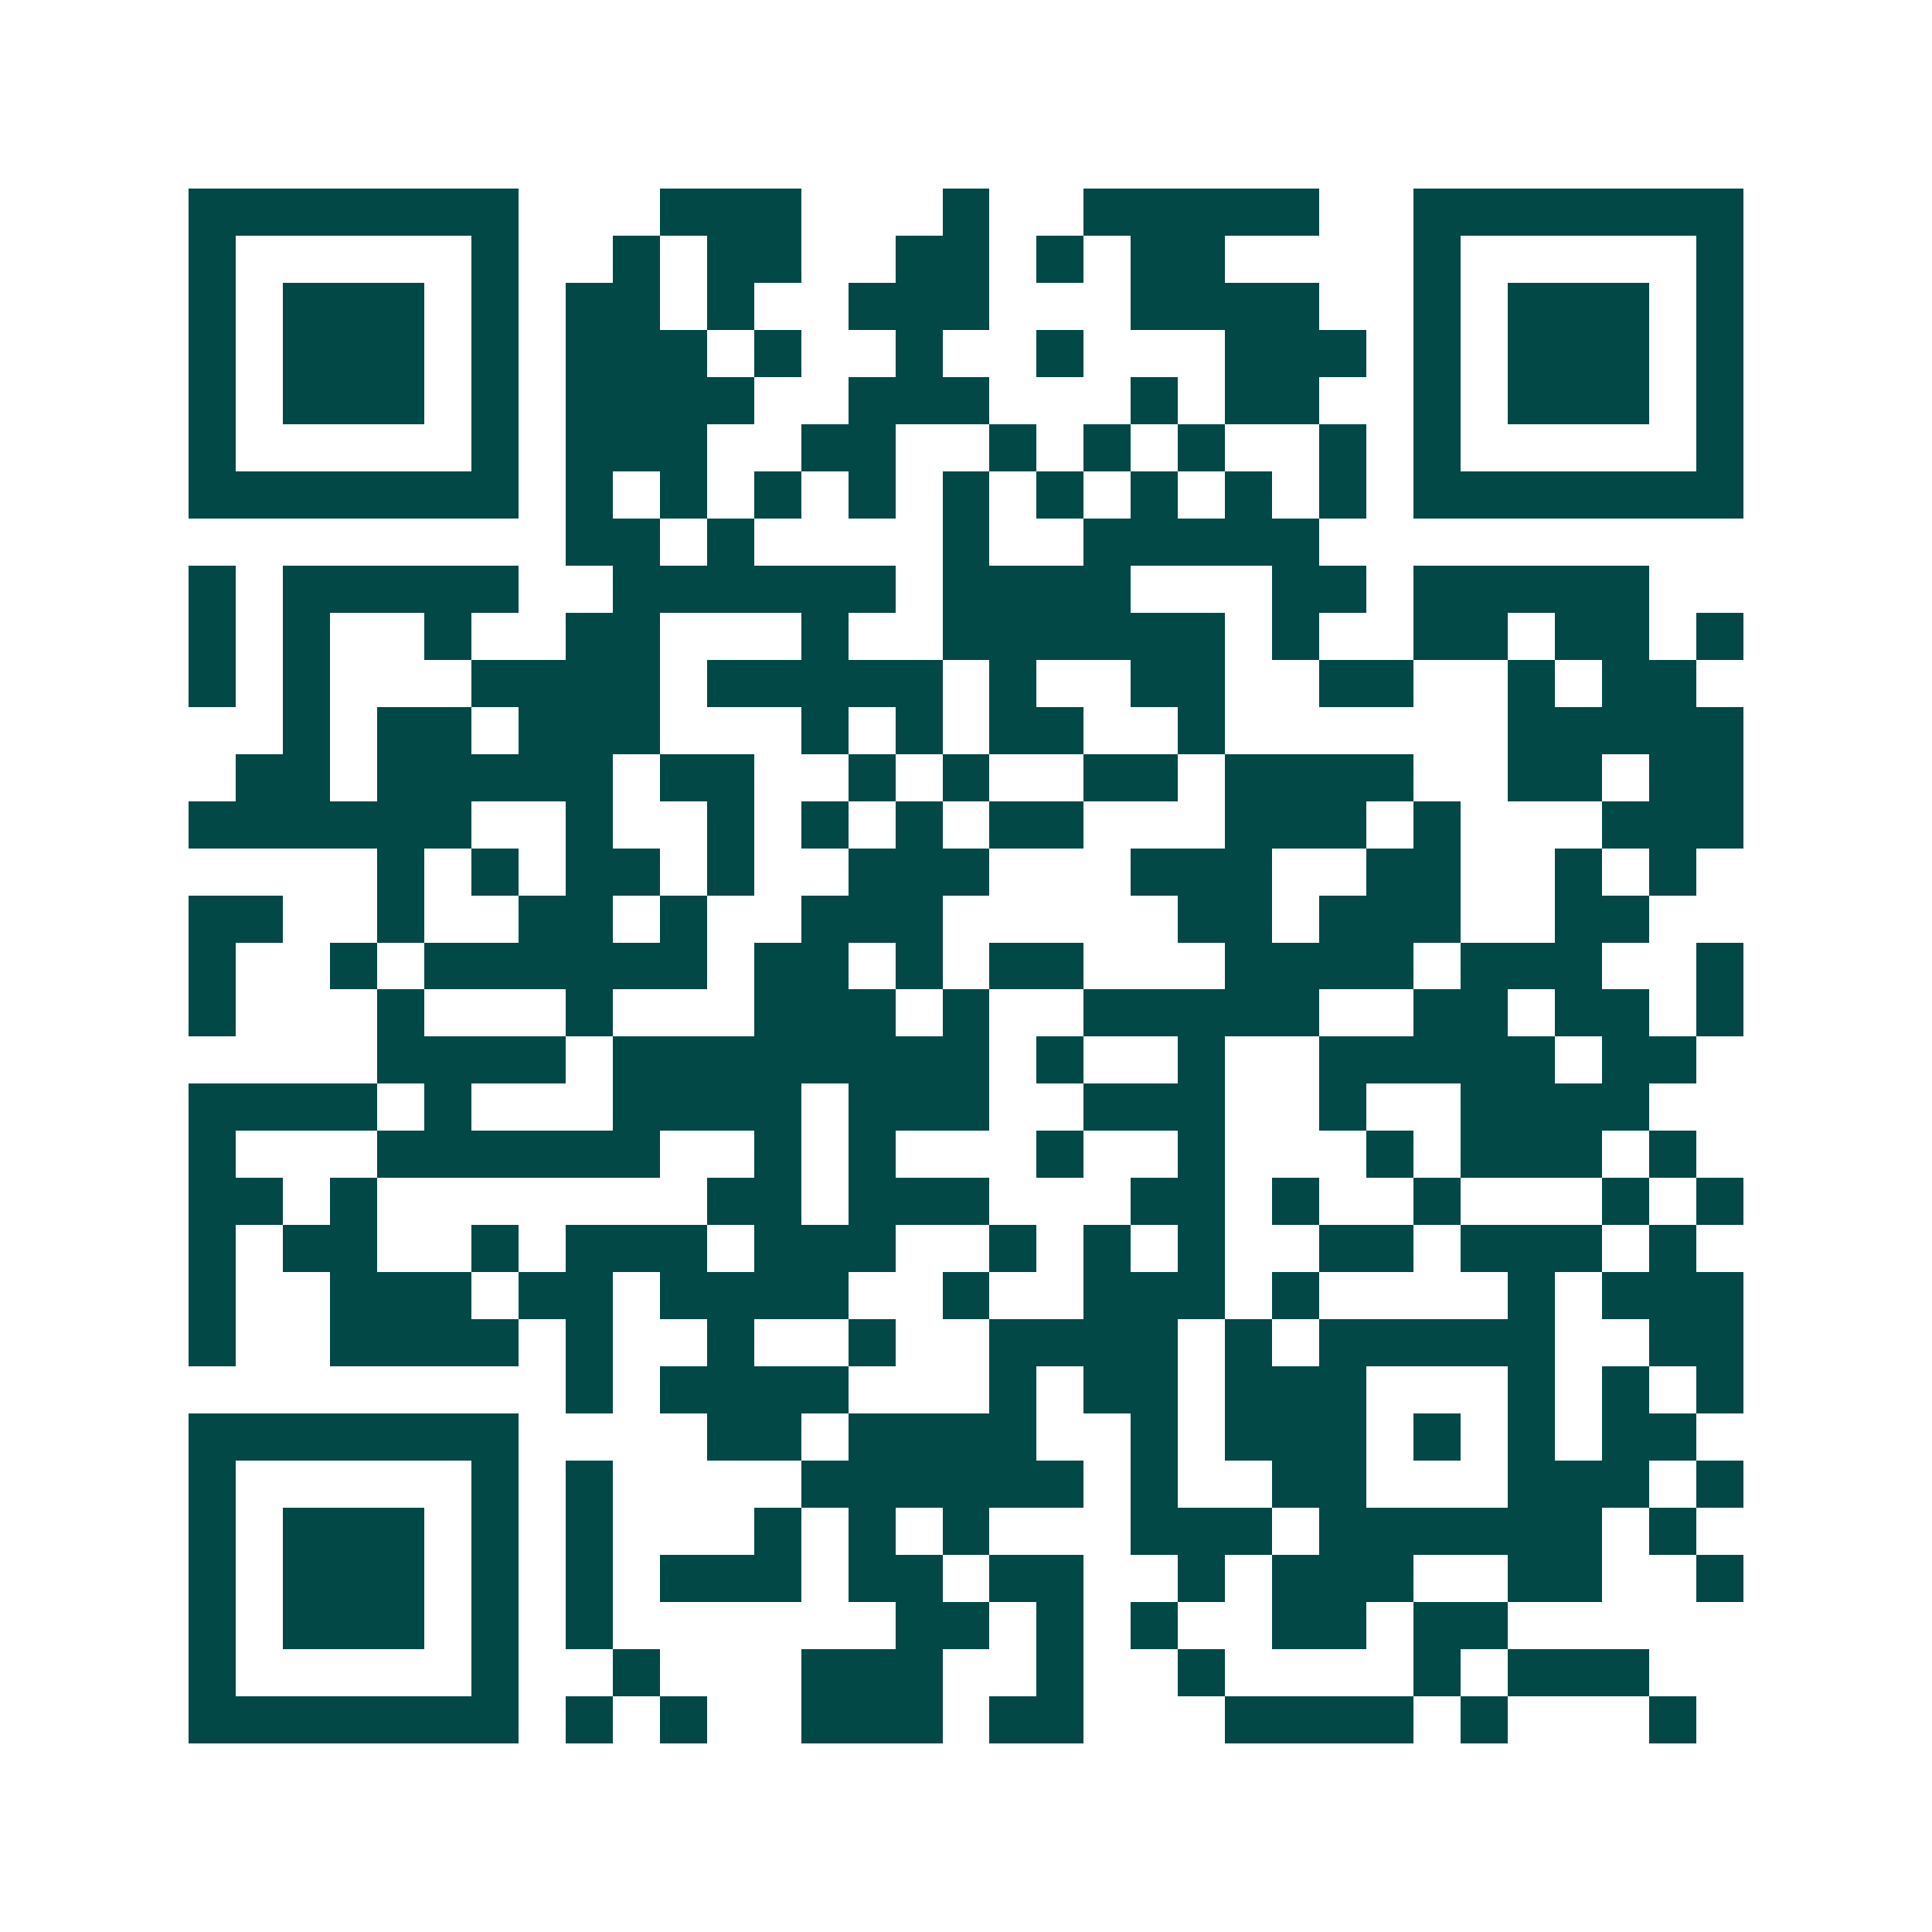 <svg xmlns="http://www.w3.org/2000/svg" width="200" height="200" viewBox="0 0 41 41" shape-rendering="crispEdges"><path fill="#ffffff" d="M0 0h41v41H0z"/><path stroke="#014847" d="M4 4.5h7m3 0h3m3 0h1m2 0h5m2 0h7M4 5.5h1m5 0h1m2 0h1m1 0h2m2 0h2m1 0h1m1 0h2m4 0h1m5 0h1M4 6.5h1m1 0h3m1 0h1m1 0h2m1 0h1m2 0h3m3 0h4m2 0h1m1 0h3m1 0h1M4 7.5h1m1 0h3m1 0h1m1 0h3m1 0h1m2 0h1m2 0h1m3 0h3m1 0h1m1 0h3m1 0h1M4 8.5h1m1 0h3m1 0h1m1 0h4m2 0h3m3 0h1m1 0h2m2 0h1m1 0h3m1 0h1M4 9.5h1m5 0h1m1 0h3m2 0h2m2 0h1m1 0h1m1 0h1m2 0h1m1 0h1m5 0h1M4 10.5h7m1 0h1m1 0h1m1 0h1m1 0h1m1 0h1m1 0h1m1 0h1m1 0h1m1 0h1m1 0h7M12 11.5h2m1 0h1m4 0h1m2 0h5M4 12.5h1m1 0h5m2 0h6m1 0h4m3 0h2m1 0h5M4 13.5h1m1 0h1m2 0h1m2 0h2m3 0h1m2 0h6m1 0h1m2 0h2m1 0h2m1 0h1M4 14.5h1m1 0h1m3 0h4m1 0h5m1 0h1m2 0h2m2 0h2m2 0h1m1 0h2M6 15.5h1m1 0h2m1 0h3m3 0h1m1 0h1m1 0h2m2 0h1m6 0h5M5 16.5h2m1 0h5m1 0h2m2 0h1m1 0h1m2 0h2m1 0h4m2 0h2m1 0h2M4 17.5h6m2 0h1m2 0h1m1 0h1m1 0h1m1 0h2m3 0h3m1 0h1m3 0h3M8 18.5h1m1 0h1m1 0h2m1 0h1m2 0h3m3 0h3m2 0h2m2 0h1m1 0h1M4 19.5h2m2 0h1m2 0h2m1 0h1m2 0h3m5 0h2m1 0h3m2 0h2M4 20.5h1m2 0h1m1 0h6m1 0h2m1 0h1m1 0h2m3 0h4m1 0h3m2 0h1M4 21.5h1m3 0h1m3 0h1m3 0h3m1 0h1m2 0h5m2 0h2m1 0h2m1 0h1M8 22.5h4m1 0h8m1 0h1m2 0h1m2 0h5m1 0h2M4 23.5h4m1 0h1m3 0h4m1 0h3m2 0h3m2 0h1m2 0h4M4 24.5h1m3 0h6m2 0h1m1 0h1m3 0h1m2 0h1m3 0h1m1 0h3m1 0h1M4 25.5h2m1 0h1m7 0h2m1 0h3m3 0h2m1 0h1m2 0h1m3 0h1m1 0h1M4 26.5h1m1 0h2m2 0h1m1 0h3m1 0h3m2 0h1m1 0h1m1 0h1m2 0h2m1 0h3m1 0h1M4 27.5h1m2 0h3m1 0h2m1 0h4m2 0h1m2 0h3m1 0h1m4 0h1m1 0h3M4 28.5h1m2 0h4m1 0h1m2 0h1m2 0h1m2 0h4m1 0h1m1 0h5m2 0h2M12 29.5h1m1 0h4m3 0h1m1 0h2m1 0h3m3 0h1m1 0h1m1 0h1M4 30.5h7m4 0h2m1 0h4m2 0h1m1 0h3m1 0h1m1 0h1m1 0h2M4 31.5h1m5 0h1m1 0h1m4 0h6m1 0h1m2 0h2m3 0h3m1 0h1M4 32.5h1m1 0h3m1 0h1m1 0h1m3 0h1m1 0h1m1 0h1m3 0h3m1 0h6m1 0h1M4 33.5h1m1 0h3m1 0h1m1 0h1m1 0h3m1 0h2m1 0h2m2 0h1m1 0h3m2 0h2m2 0h1M4 34.5h1m1 0h3m1 0h1m1 0h1m6 0h2m1 0h1m1 0h1m2 0h2m1 0h2M4 35.5h1m5 0h1m2 0h1m3 0h3m2 0h1m2 0h1m4 0h1m1 0h3M4 36.5h7m1 0h1m1 0h1m2 0h3m1 0h2m3 0h4m1 0h1m3 0h1"/></svg>
